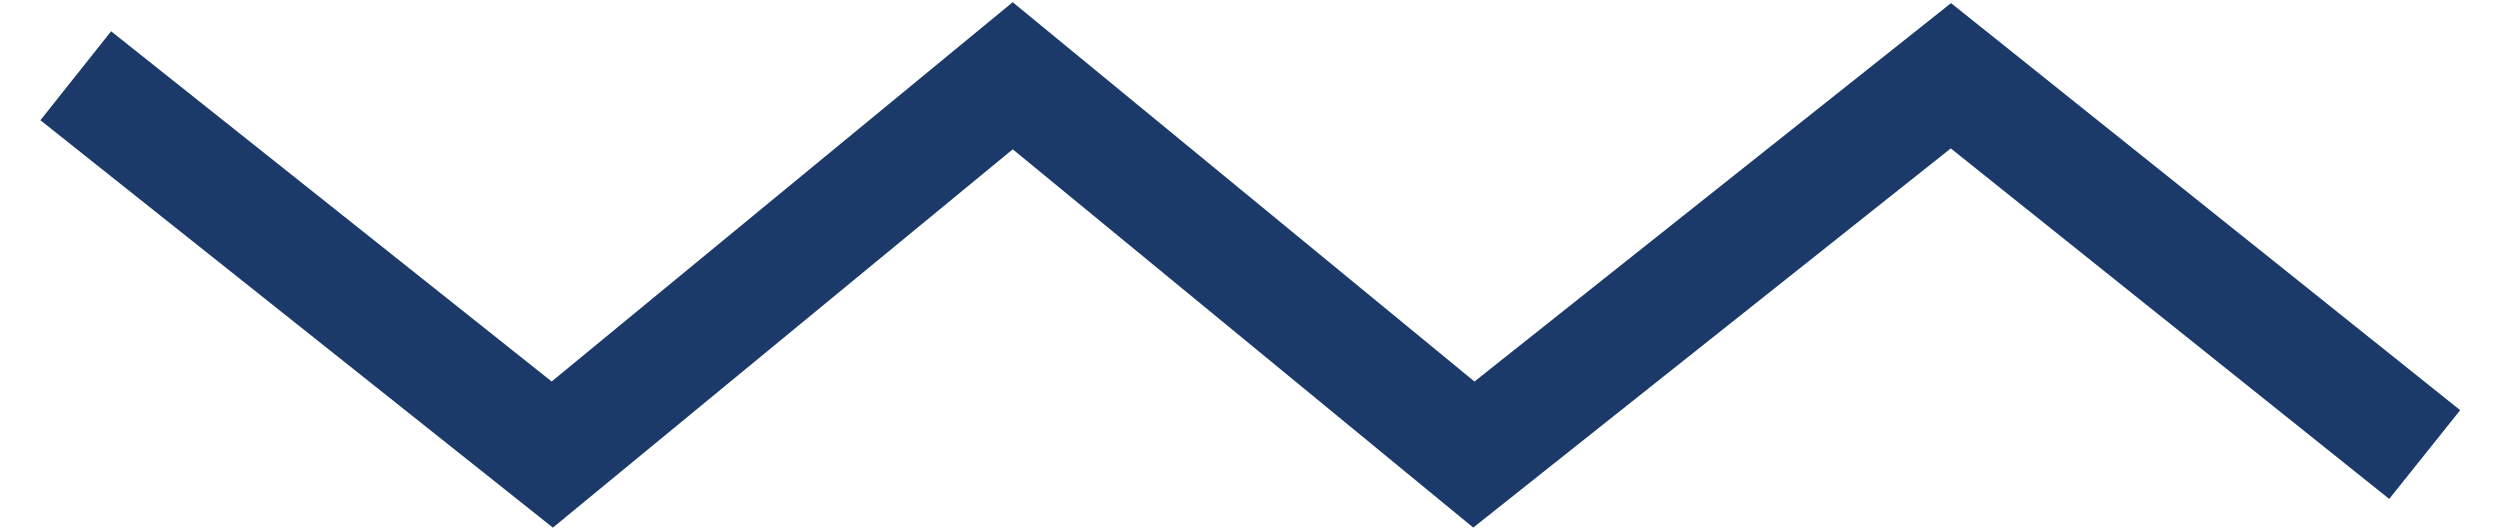 <svg xmlns="http://www.w3.org/2000/svg" width="33" height="7" viewBox="0 0 33 7"><g><g><path fill="none" stroke="#1b3a6a" stroke-miterlimit="20" stroke-width="1.5" d="M1 1v0l6.29 5v0l6.078-5v0l6.087 5v0l6.297-5v0l6.254 5v0"/></g></g></svg>